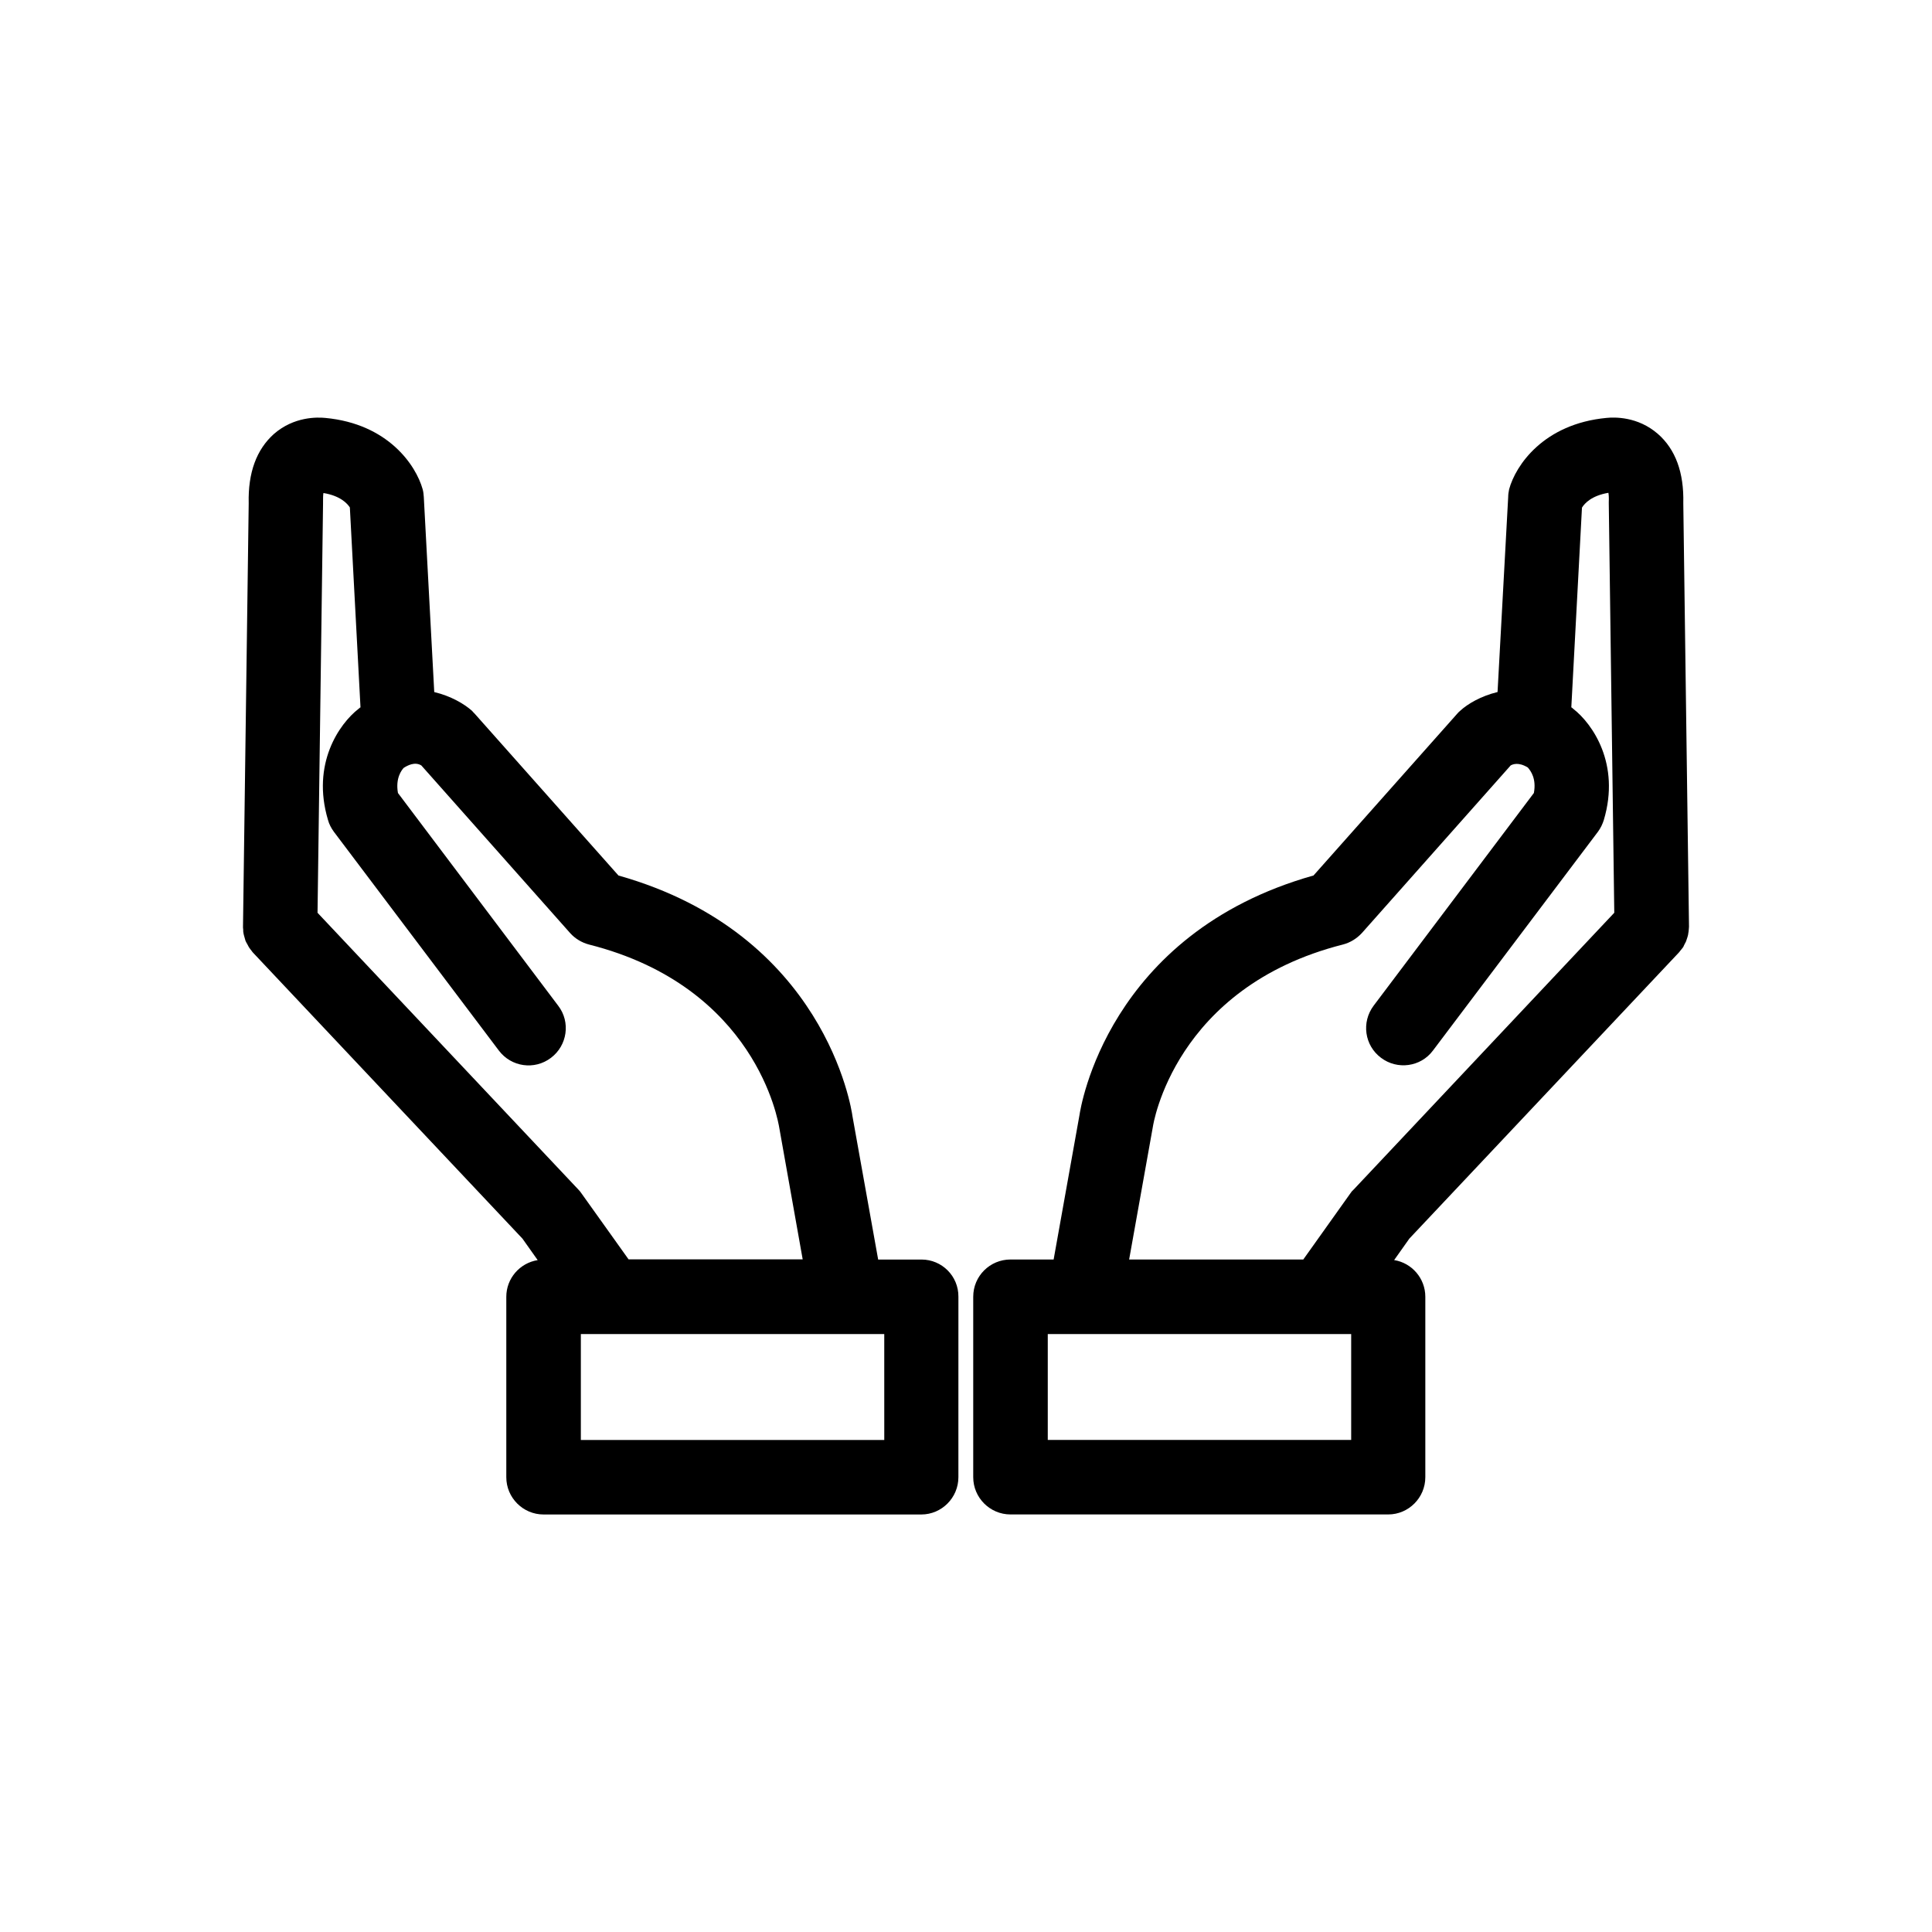 <?xml version="1.0" encoding="UTF-8"?>
<!-- Uploaded to: ICON Repo, www.iconrepo.com, Generator: ICON Repo Mixer Tools -->
<svg fill="#000000" width="800px" height="800px" version="1.1" viewBox="144 144 512 512" xmlns="http://www.w3.org/2000/svg">
 <g>
  <path d="m588.88 396.47c0.152-0.152 0.25-0.301 0.402-0.504 0.25-0.301 0.555-0.656 0.805-1.008 0.105-0.203 0.207-0.504 0.355-0.758 0.152-0.301 0.352-0.605 0.453-0.957 0.102-0.301 0.203-0.605 0.301-0.906 0.055-0.301 0.203-0.605 0.203-0.906 0.102-0.402 0.102-0.754 0.152-1.16 0-0.25 0.051-0.453 0.051-0.707l-1.512-112.2c0.203-8.113-2.066-14.309-6.75-18.391-5.34-4.629-11.488-4.43-13.555-4.227-16.727 1.562-24.133 12.594-25.844 18.895-0.152 0.703-0.254 1.41-0.254 2.062l-2.82 51.691c-4.383 1.059-7.91 3.125-9.926 4.988-0.301 0.25-0.555 0.504-0.805 0.805l-38.039 42.824c-54.711 15.418-61.766 61.82-62.02 63.48l-6.852 38.289h-11.434c-5.441 0-9.875 4.383-9.875 9.875v47.812c0 5.441 4.434 9.875 9.875 9.875h100.11c5.391 0 9.824-4.434 9.824-9.875v-47.812c0-4.887-3.578-8.969-8.262-9.723l4.031-5.691zm-139.35 46.098c0.051-0.352 5.644-36.93 50.383-48.266 1.914-0.504 3.629-1.562 4.988-3.023l39.449-44.438c0.555-0.301 2.066-0.957 4.535 0.555 0.801 0.91 2.312 2.977 1.609 6.754l-42.473 56.375c-3.273 4.383-2.418 10.531 1.965 13.805 4.332 3.273 10.531 2.418 13.754-1.914l43.73-57.988c0.707-0.957 1.211-2.016 1.562-3.125 4.434-14.863-3.023-25.492-8.062-29.422-0.148-0.152-0.301-0.25-0.402-0.352-0.051-0.051-0.102-0.051-0.152-0.051l2.824-52.949c0.707-1.16 2.57-3.176 7.004-3.93 0.102 0.555 0.152 1.359 0.102 2.418v0.402l1.457 108.47-69.07 73.355c-0.355 0.301-0.656 0.656-0.906 1.059l-12.445 17.48h-46.148zm52.496 83.027h-80.355v-28.062h80.406v28.062z"/>
  <path d="m388.21 477.79h-11.488l-6.801-37.934c-0.254-2.016-7.305-48.418-62.02-63.836l-38.09-42.871c-0.25-0.25-0.504-0.504-0.754-0.805-2.066-1.816-5.543-3.883-9.977-4.941l-2.769-51.691c-0.051-0.652-0.102-1.359-0.305-2.062-1.762-6.301-9.117-17.332-25.793-18.895-2.117-0.203-8.262-0.402-13.602 4.231-4.637 4.133-6.902 10.281-6.703 18.391l-1.512 112.2c0 0.203 0 0.453 0.051 0.707 0 0.402 0 0.754 0.102 1.16 0.051 0.301 0.152 0.605 0.25 0.957 0.051 0.25 0.152 0.602 0.254 0.902 0.152 0.352 0.301 0.605 0.504 0.957 0.102 0.203 0.25 0.504 0.402 0.758 0.203 0.352 0.504 0.656 0.754 1.008 0.102 0.148 0.203 0.301 0.355 0.453l71.391 75.773 4.031 5.691c-4.738 0.758-8.316 4.836-8.316 9.723v47.812c0 5.441 4.434 9.875 9.875 9.875h100.11c5.391 0 9.824-4.434 9.824-9.875l0.004-47.812c0.051-5.492-4.383-9.875-9.773-9.875zm-160.06-91.895 1.461-108.42v-0.402c0-1.059 0-1.863 0.102-2.418 4.586 0.754 6.398 2.871 7.004 3.828l2.82 53c-0.051 0-0.102 0-0.152 0.051-0.098 0.102-0.199 0.199-0.352 0.301-5.141 3.981-12.543 14.613-8.109 29.473 0.301 1.109 0.855 2.168 1.559 3.125l43.73 57.988c3.277 4.332 9.422 5.238 13.805 1.914 4.332-3.273 5.238-9.473 1.914-13.805l-42.469-56.375c-0.707-3.981 1.008-6.098 1.512-6.648 1.008-0.656 2.973-1.715 4.684-0.656l39.449 44.438c1.309 1.461 3.074 2.519 4.988 3.023 44.234 11.184 50.129 46.805 50.43 48.617l6.195 34.812-46.145-0.004-12.445-17.43c-0.254-0.402-0.555-0.758-0.855-1.059zm150.14 139.71h-80.359v-28.062h80.406l0.004 28.062z"/>
 </g>
</svg>